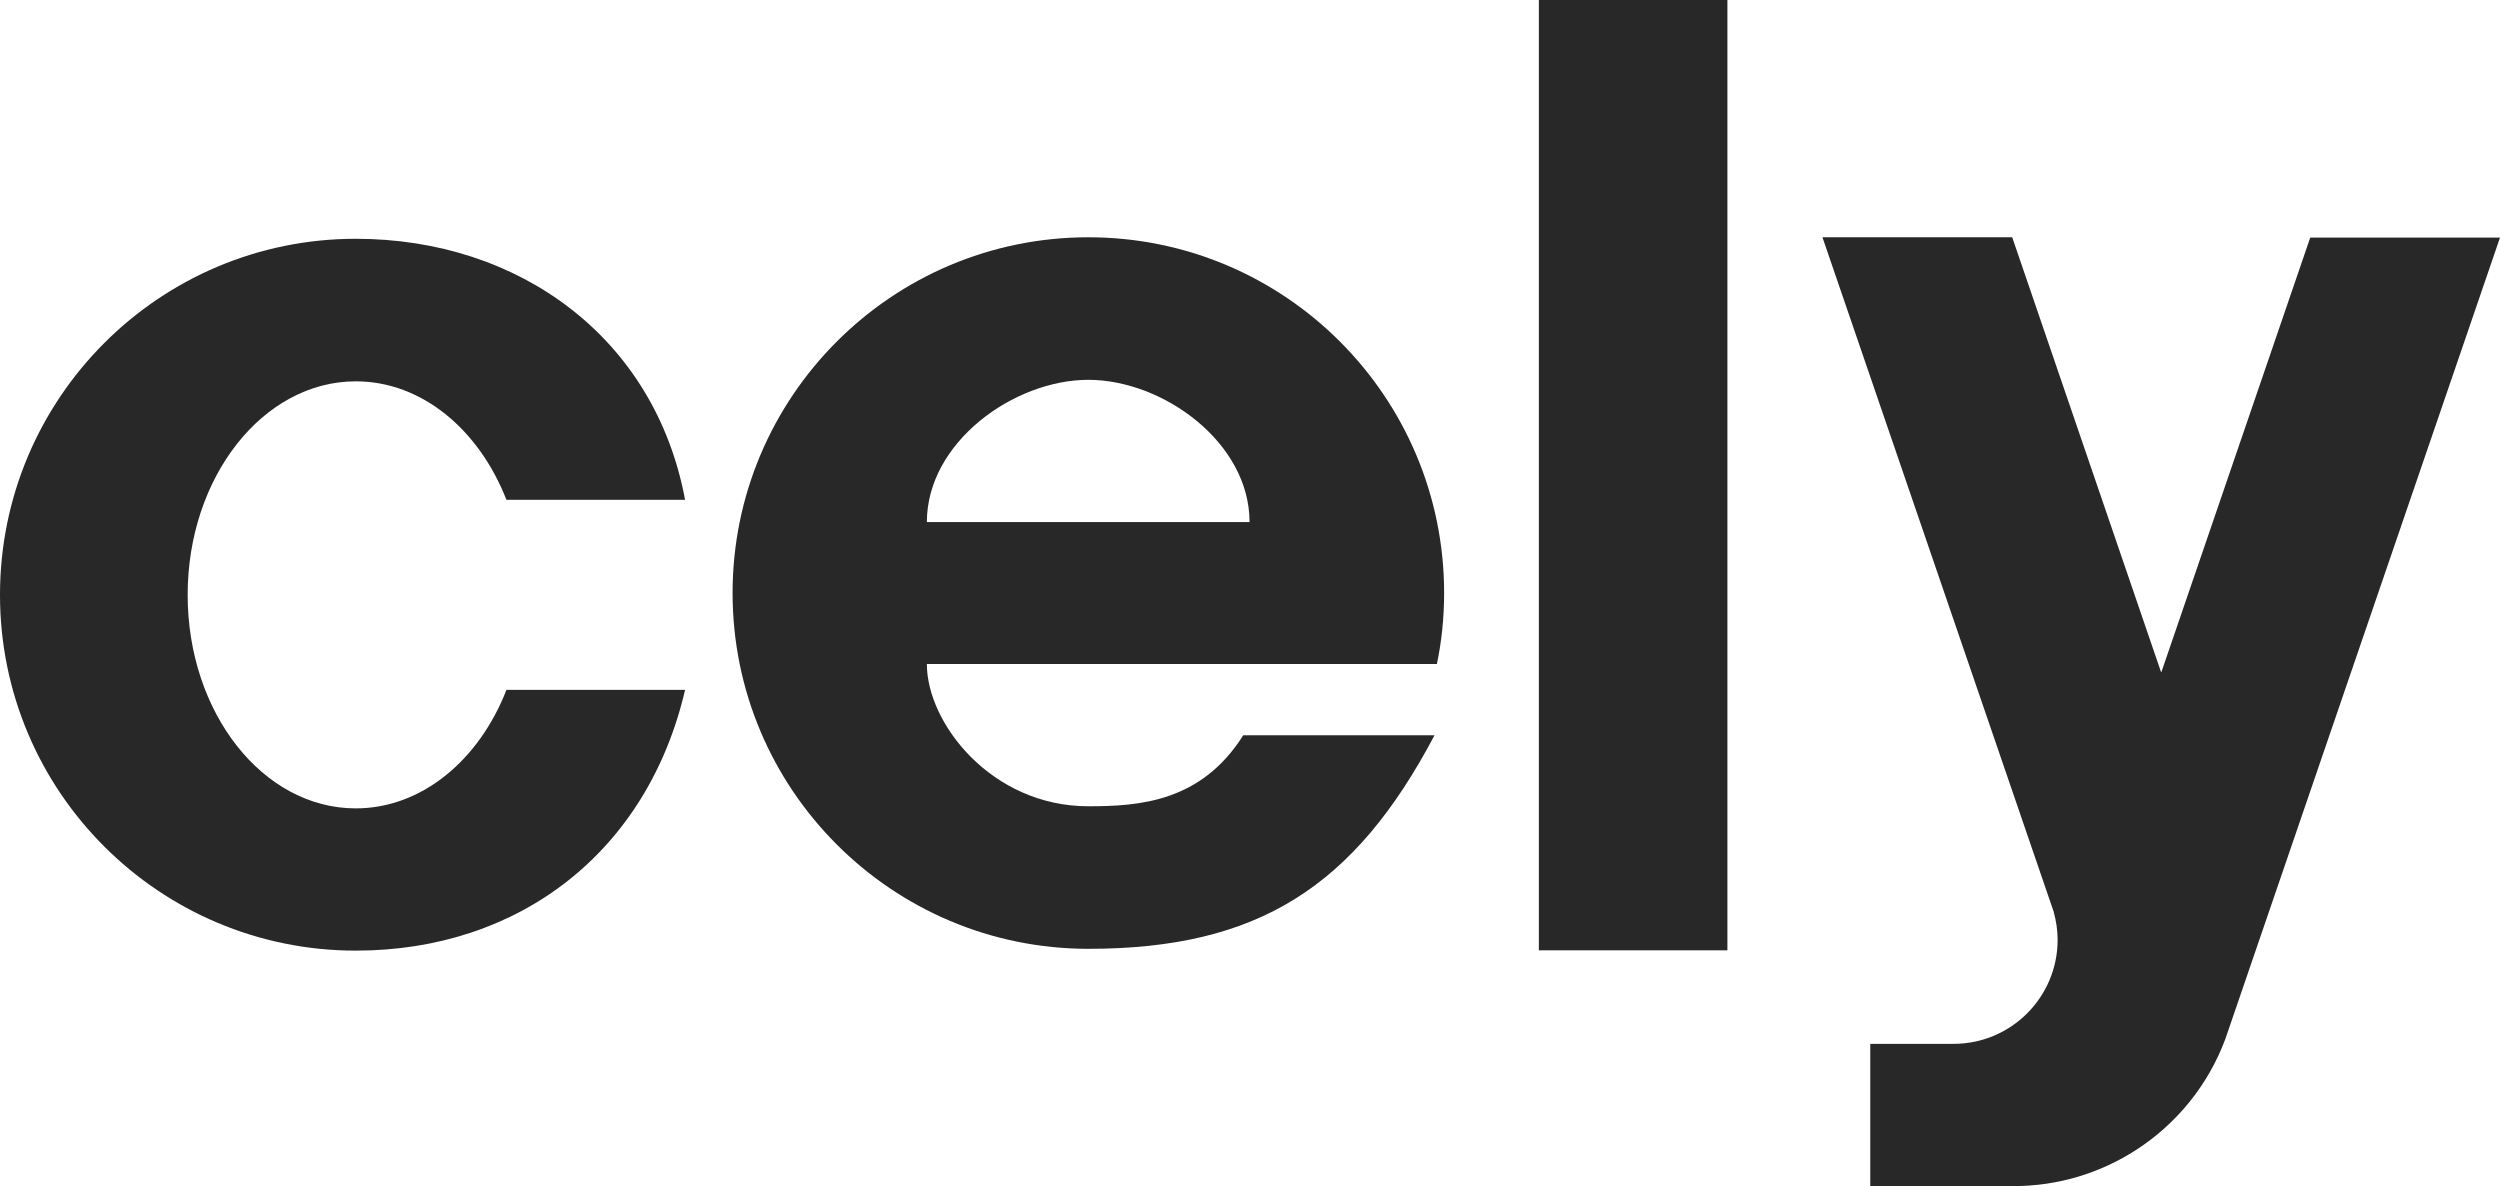 <?xml version="1.0" encoding="UTF-8"?>
<svg id="Livello_2" data-name="Livello 2" xmlns="http://www.w3.org/2000/svg" viewBox="0 0 83.13 39.44">
  <g id="Livello_1-2" data-name="Livello 1">
    <g>
      <path d="M11.83,12.68c2.2,0,4.1,1.61,5.01,3.94h5.94c-1-5.38-5.51-8.68-10.95-8.68-6.53,0-11.83,5.3-11.83,11.84s5.3,11.83,11.83,11.83c5.44,0,9.7-3.29,10.95-8.67h-5.94c-.91,2.34-2.82,3.94-5.01,3.94-3.09,0-5.59-3.18-5.59-7.1s2.51-7.1,5.59-7.1Z" style="fill: #282828; stroke-width: 0px;"/>
      <path d="M71.86,22.35l-4.95-14.46h-6.31s7.69,22.42,7.69,22.43c.08.3.13.61.13.93,0,1.91-1.55,3.46-3.46,3.46h-2.77v4.73h4.76c1.5,0,2.89-.44,4.06-1.19,1.36-.87,2.42-2.17,2.99-3.71l9.13-26.64h-6.31l-4.95,14.45h-.01Z" style="fill: #282828; stroke-width: 0px;"/>
      <path d="M57.44,0h-6.27v31.6h6.27V0Z" style="fill: #282828; stroke-width: 0px;"/>
      <path d="M36.19,7.89c-6.53,0-11.83,5.3-11.83,11.83s5.3,11.83,11.83,11.83c5.64,0,8.85-2.06,11.51-7.1h-6.36c-1.4,2.22-3.46,2.36-5.15,2.36-3.22,0-5.37-2.76-5.37-4.73h16.96c.16-.77.24-1.55.24-2.36,0-6.53-5.3-11.83-11.83-11.83ZM30.82,17.36c0-2.65,2.89-4.73,5.37-4.73s5.36,2.08,5.36,4.73h-10.73Z" style="fill: #282828; stroke-width: 0px;"/>
    </g>
  </g>
</svg>